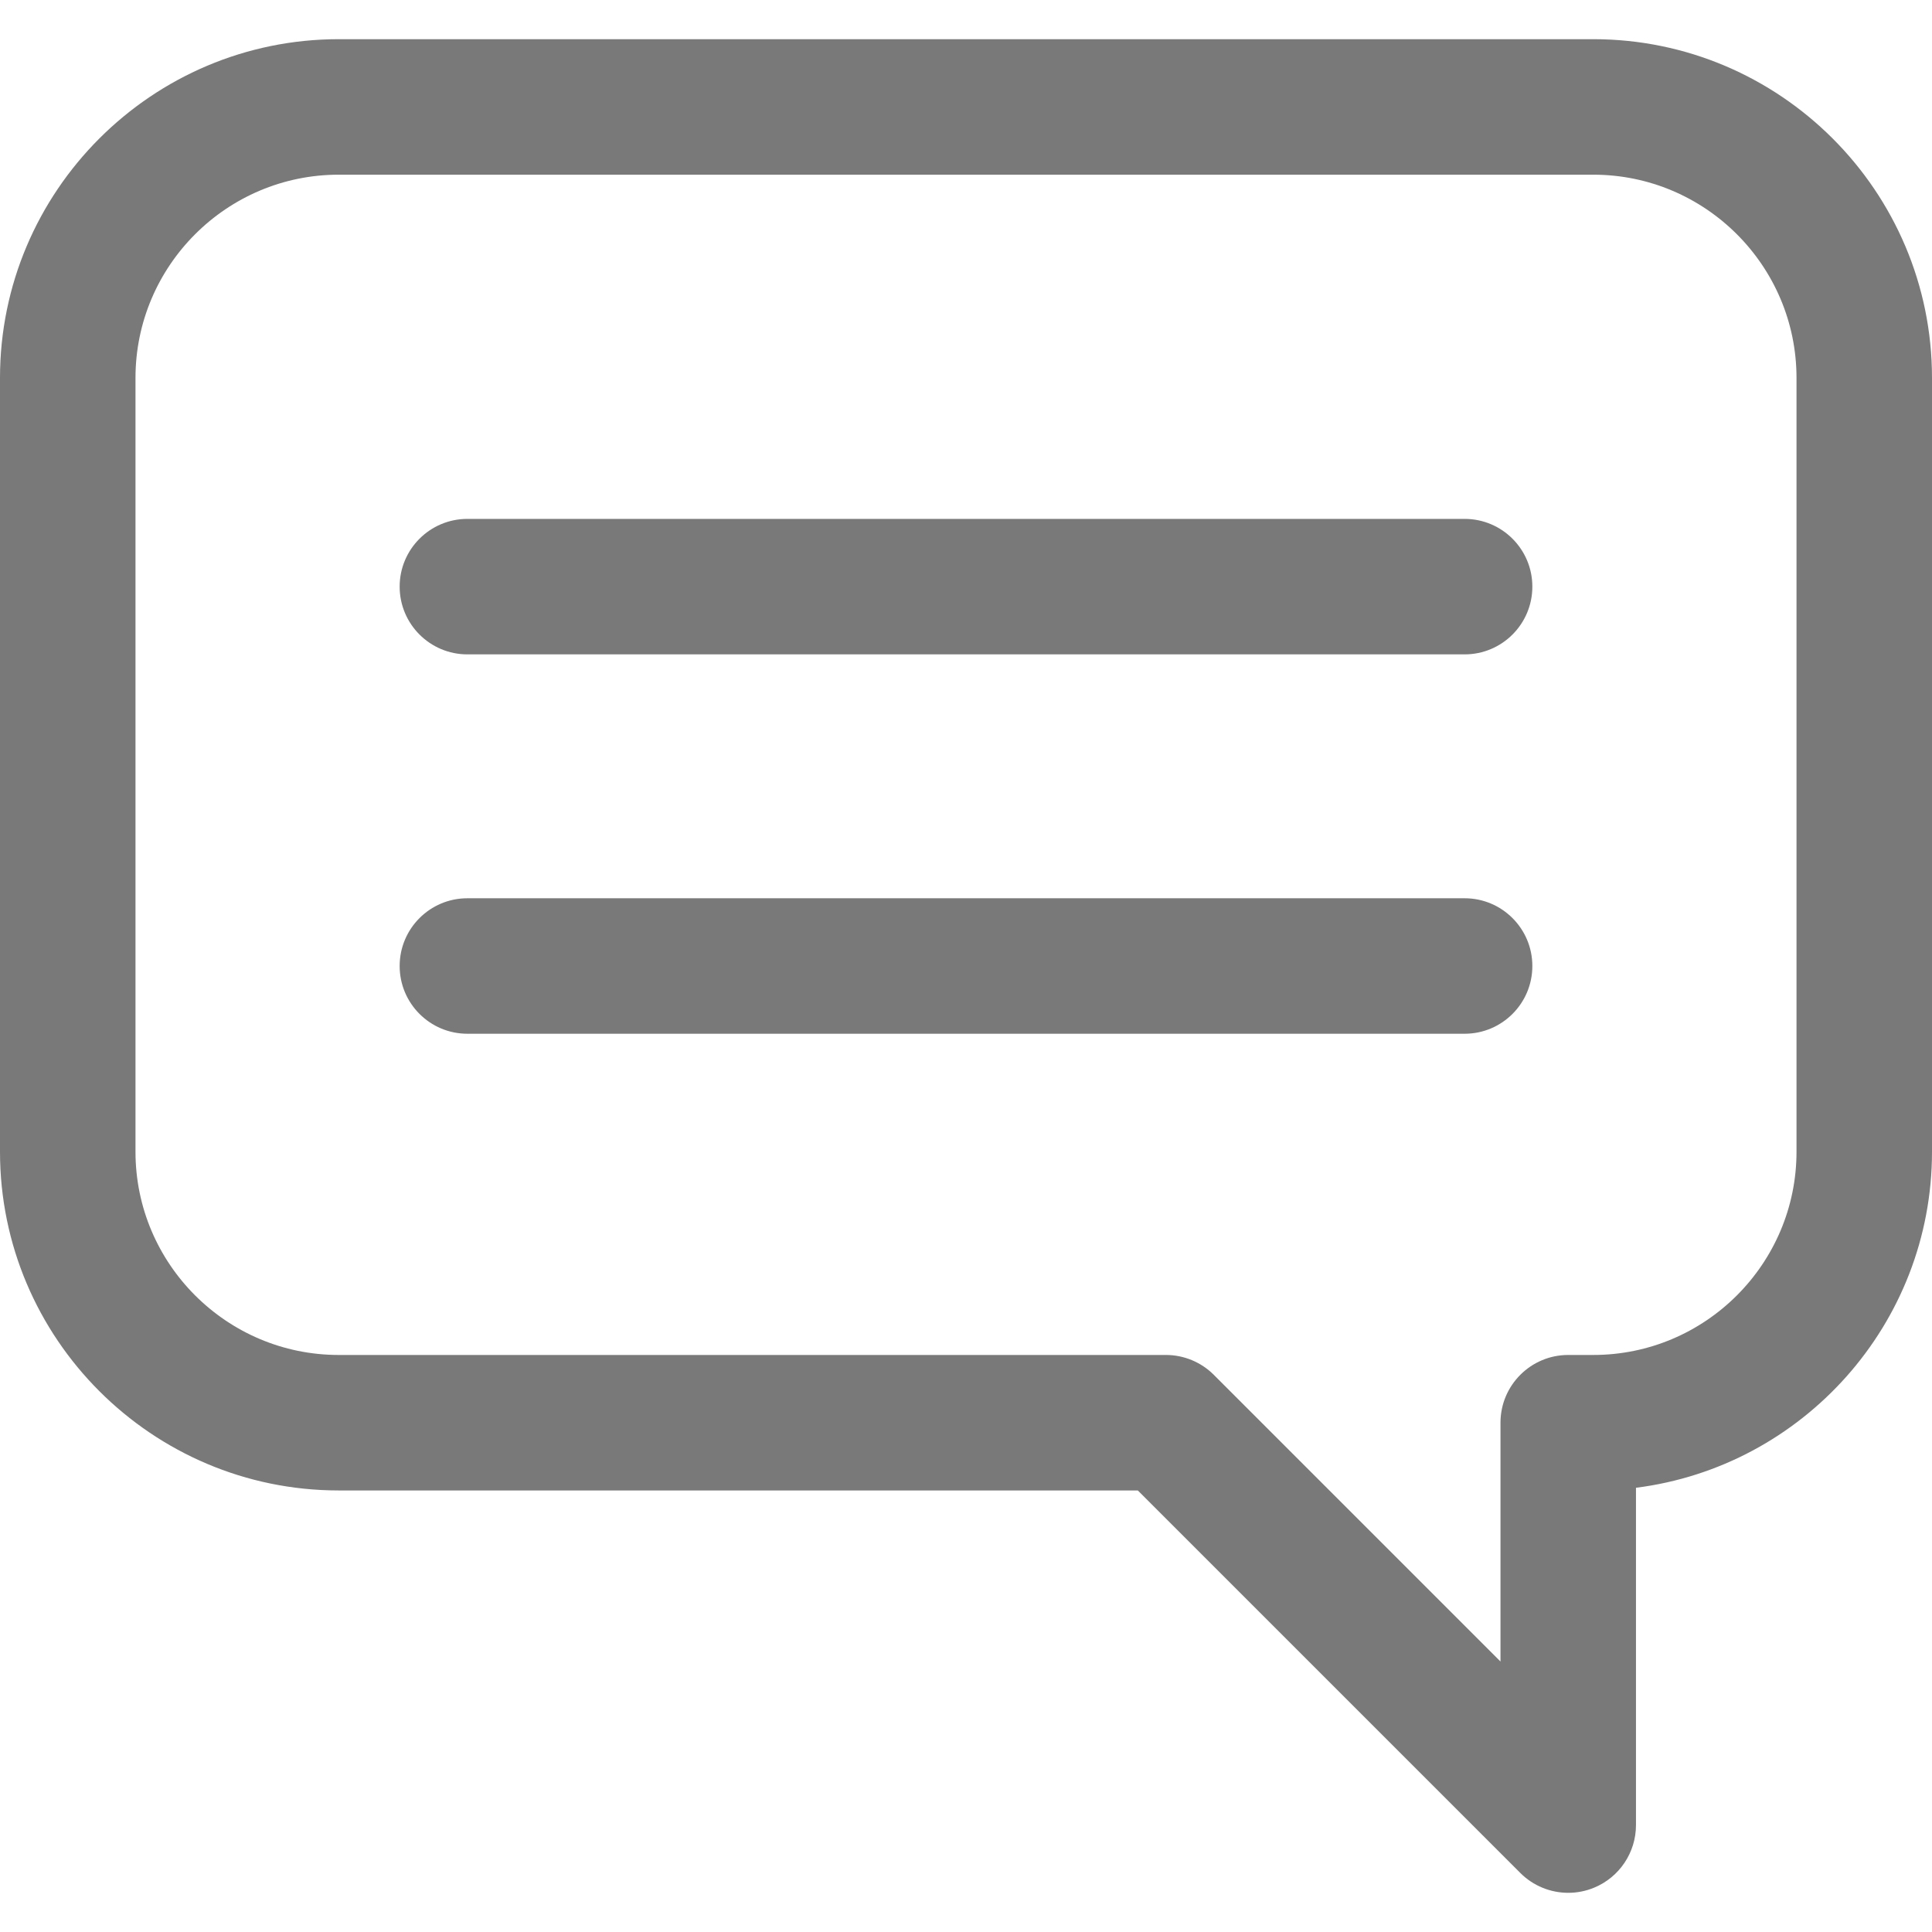 <?xml version="1.0" encoding="iso-8859-1"?>
<!-- Generator: Adobe Illustrator 16.0.0, SVG Export Plug-In . SVG Version: 6.00 Build 0)  -->
<!DOCTYPE svg PUBLIC "-//W3C//DTD SVG 1.1//EN" "http://www.w3.org/Graphics/SVG/1.1/DTD/svg11.dtd">
<svg xmlns="http://www.w3.org/2000/svg" xmlns:xlink="http://www.w3.org/1999/xlink" version="1.1" id="Capa_1" x="0px" y="0px" width="512px" height="512px" viewBox="0 0 356.484 356.484" style="enable-background:new 0 0 356.484 356.484;" xml:space="preserve">
<g>
	<g>
		<path d="M293.984,7.23H62.5C28.037,7.23,0,35.268,0,69.731v142.78c0,34.463,28.037,62.5,62.5,62.5l147.443,0.001l70.581,70.58    c2.392,2.393,5.588,3.662,8.842,3.662c1.61,0,3.234-0.312,4.78-0.953c4.671-1.934,7.717-6.49,7.717-11.547v-62.237    c30.759-3.885,54.621-30.211,54.621-62.006V69.731C356.484,35.268,328.447,7.23,293.984,7.23z M331.484,212.512    c0,20.678-16.822,37.5-37.5,37.5h-4.621c-6.903,0-12.5,5.598-12.5,12.5v44.064l-52.903-52.903    c-2.344-2.345-5.522-3.661-8.839-3.661H62.5c-20.678,0-37.5-16.822-37.5-37.5V69.732c0-20.678,16.822-37.5,37.5-37.5h231.484    c20.678,0,37.5,16.822,37.5,37.5V212.512z" fill="#797979"/>
		<path d="M270.242,95.743h-184c-6.903,0-12.5,5.596-12.5,12.5c0,6.903,5.597,12.5,12.5,12.5h184c6.903,0,12.5-5.597,12.5-12.5    C282.742,101.339,277.146,95.743,270.242,95.743z" fill="#797979"/>
		<path d="M270.242,165.743h-184c-6.903,0-12.5,5.596-12.5,12.5s5.597,12.5,12.5,12.5h184c6.903,0,12.5-5.597,12.5-12.5    S277.146,165.743,270.242,165.743z" fill="#797979"/>
	</g>
</g>
<g>
</g>
<g>
</g>
<g>
</g>
<g>
</g>
<g>
</g>
<g>
</g>
<g>
</g>
<g>
</g>
<g>
</g>
<g>
</g>
<g>
</g>
<g>
</g>
<g>
</g>
<g>
</g>
<g>
</g>
</svg>
